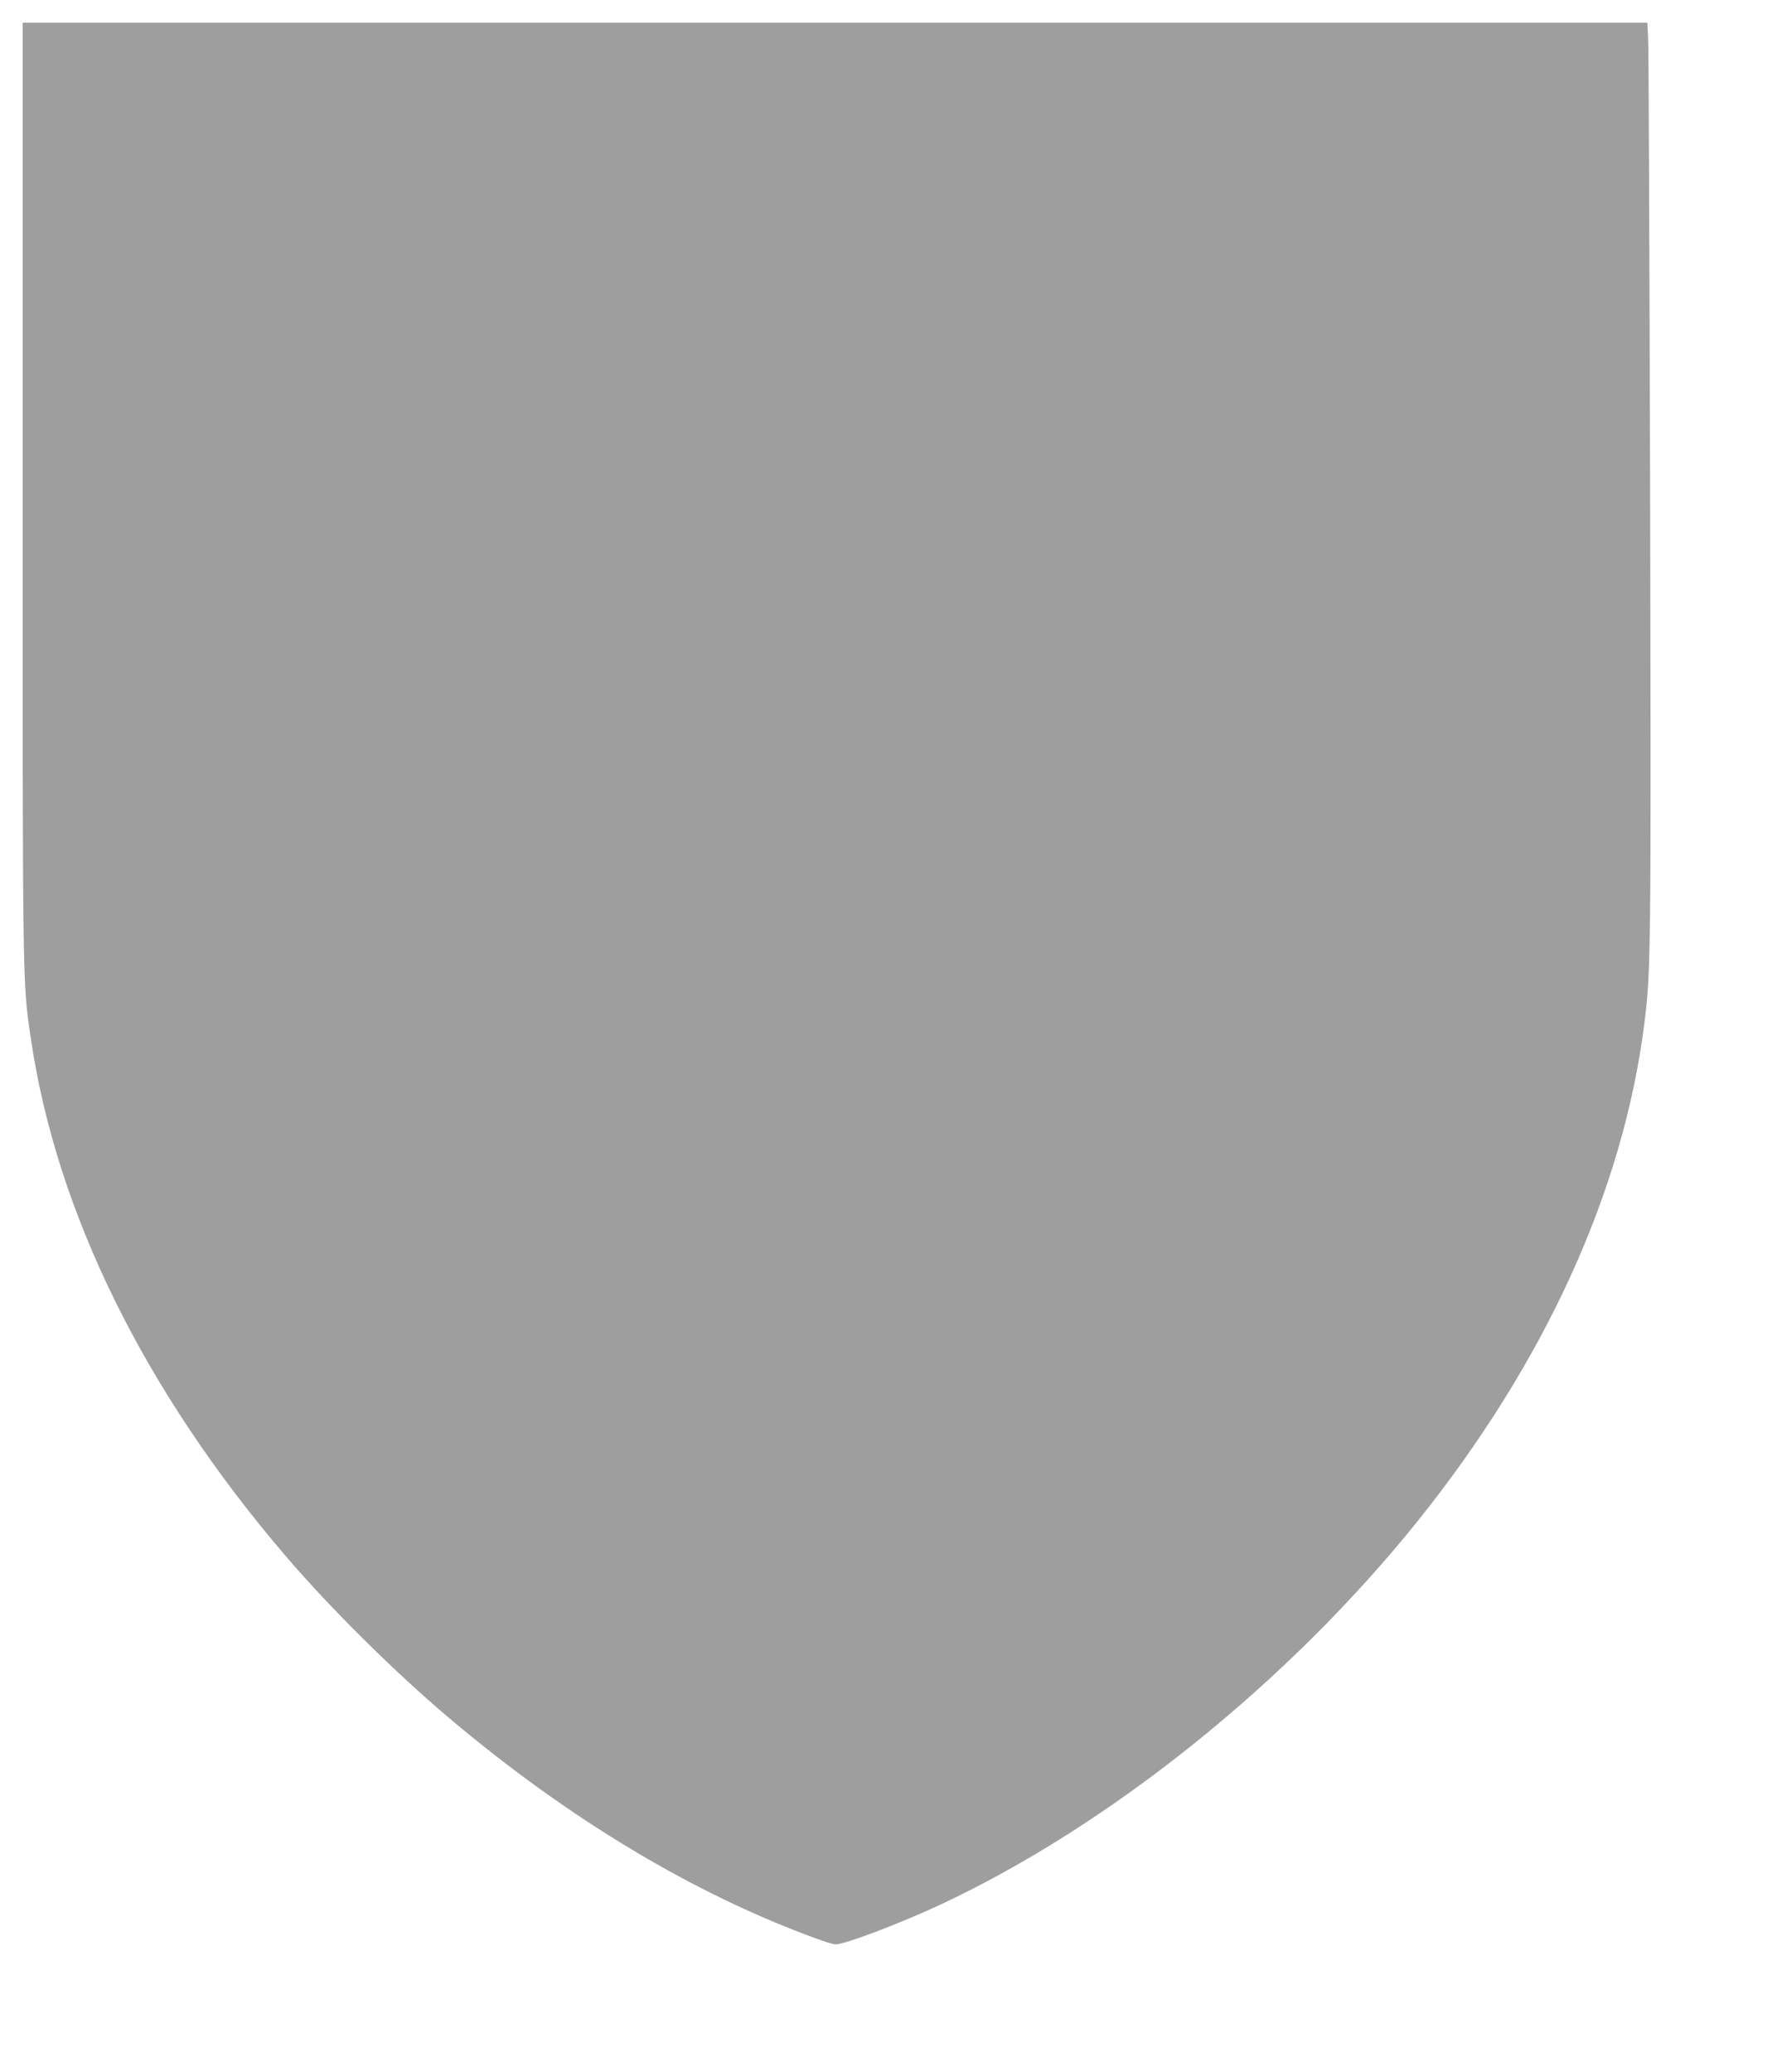 <?xml version="1.0" standalone="no"?>
<!DOCTYPE svg PUBLIC "-//W3C//DTD SVG 20010904//EN"
 "http://www.w3.org/TR/2001/REC-SVG-20010904/DTD/svg10.dtd">
<svg version="1.0" xmlns="http://www.w3.org/2000/svg"
 width="1098pt" height="1280pt" viewBox="0 0 1098 1280"
 preserveAspectRatio="xMidYMid meet">
<g transform="translate(0,1280) scale(0.1,-0.1)"
fill="#9e9e9e" stroke="none">
<path d="M140 9773 c0 -3094 -1 -3037 50 -3384 157 -1073 701 -2179 1574
-3199 280 -327 678 -721 1016 -1006 735 -620 1511 -1085 2269 -1360 51 -19
103 -34 115 -34 57 0 402 131 648 246 1049 491 2146 1372 2944 2364 790 984
1273 2042 1404 3075 41 330 42 406 36 3255 -4 1499 -9 2771 -12 2828 l-5 102
-5020 0 -5019 0 0 -2887z"/>
</g>
</svg>
